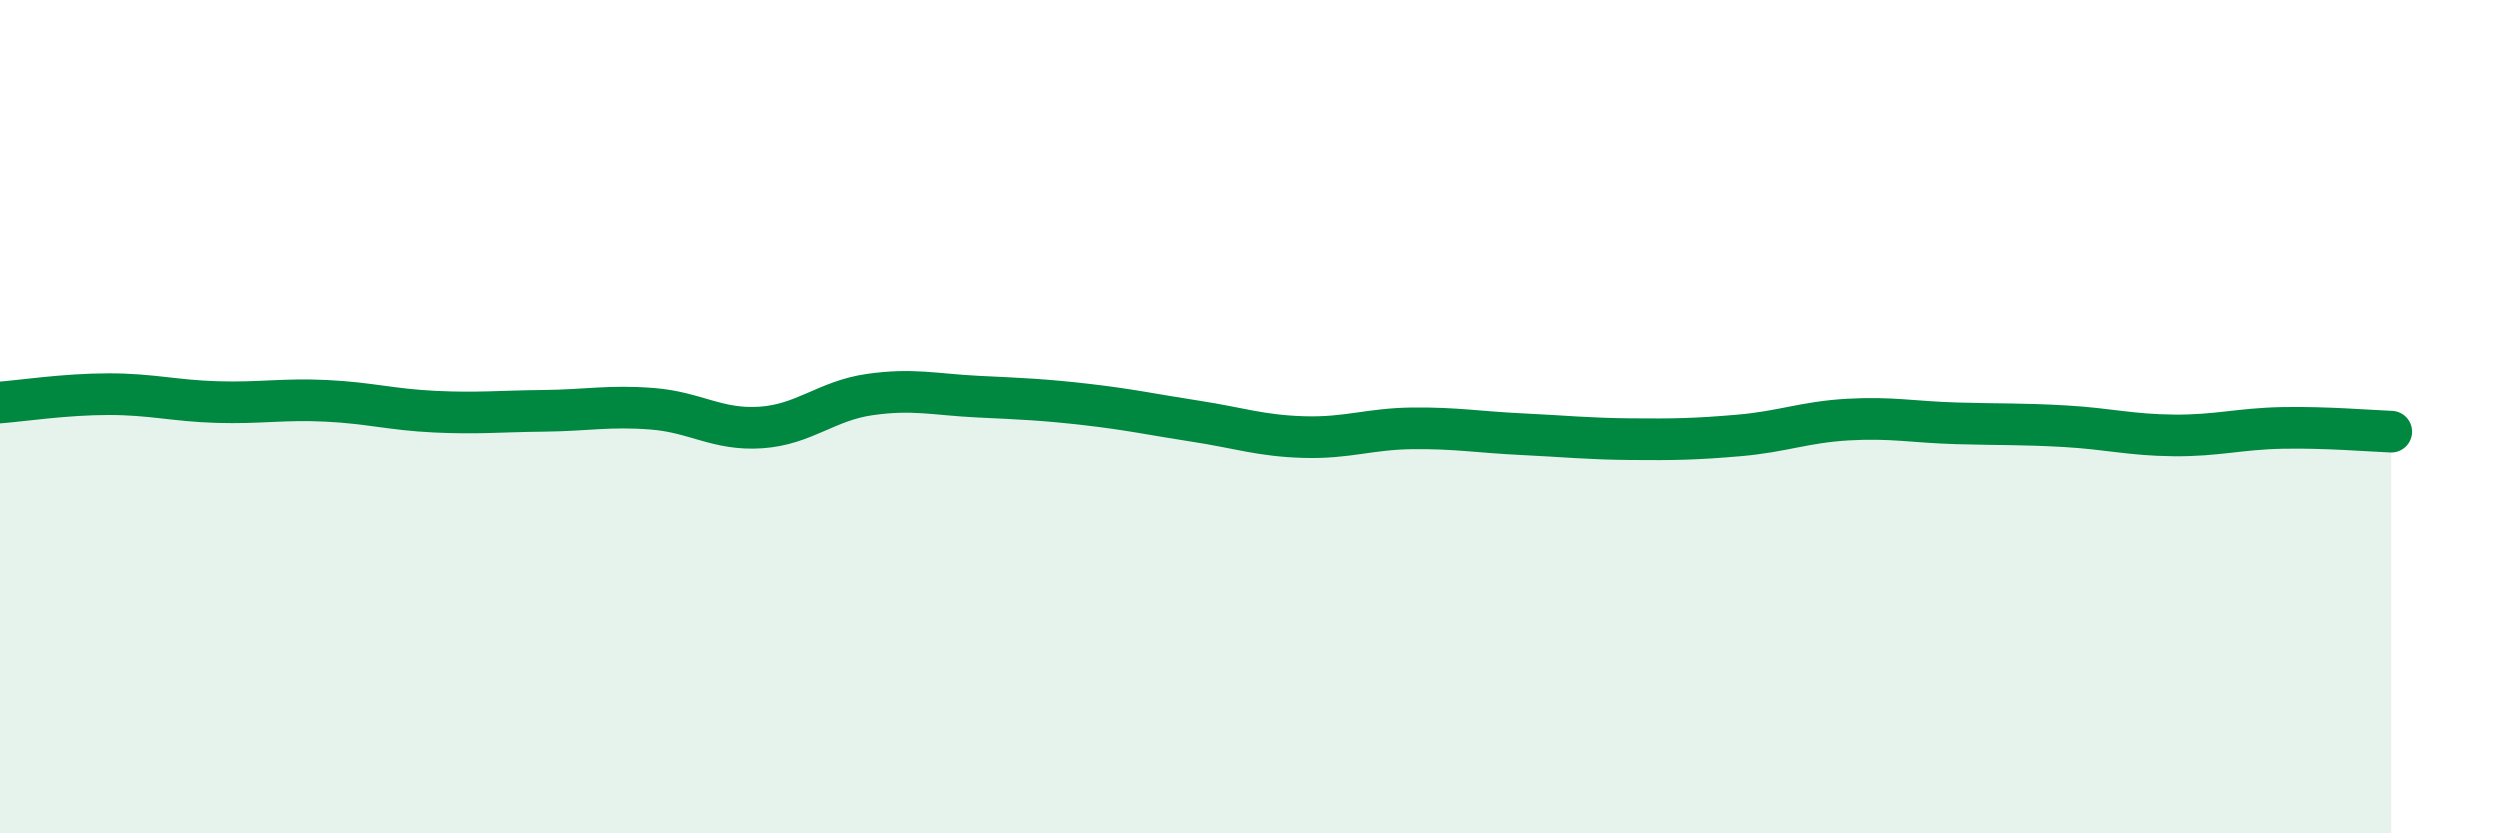 
    <svg width="60" height="20" viewBox="0 0 60 20" xmlns="http://www.w3.org/2000/svg">
      <path
        d="M 0,9.66 C 0.52,9.62 1.57,9.46 2.61,9.46 C 3.65,9.46 4.18,9.62 5.22,9.65 C 6.26,9.68 6.79,9.57 7.83,9.62 C 8.87,9.67 9.39,9.83 10.43,9.88 C 11.47,9.93 12,9.87 13.04,9.86 C 14.08,9.85 14.61,9.73 15.65,9.81 C 16.69,9.89 17.22,10.33 18.26,10.26 C 19.3,10.19 19.83,9.62 20.87,9.47 C 21.91,9.32 22.44,9.47 23.48,9.52 C 24.52,9.57 25.05,9.59 26.09,9.71 C 27.13,9.83 27.66,9.95 28.7,10.11 C 29.74,10.27 30.26,10.46 31.3,10.49 C 32.34,10.52 32.87,10.29 33.91,10.28 C 34.95,10.27 35.48,10.37 36.52,10.42 C 37.56,10.47 38.09,10.53 39.13,10.54 C 40.17,10.55 40.7,10.54 41.74,10.45 C 42.78,10.36 43.31,10.13 44.35,10.07 C 45.39,10.01 45.92,10.13 46.96,10.16 C 48,10.19 48.53,10.17 49.57,10.23 C 50.61,10.29 51.13,10.44 52.17,10.45 C 53.21,10.46 53.74,10.29 54.78,10.27 C 55.82,10.25 56.87,10.34 57.39,10.36L57.39 20L0 20Z"
        fill="#008740"
        opacity="0.1"
        stroke-linecap="round"
        stroke-linejoin="round"
      />
      <path
        d="M 0,9.66 C 0.52,9.62 1.57,9.46 2.61,9.46 C 3.65,9.46 4.18,9.62 5.22,9.65 C 6.26,9.68 6.79,9.57 7.83,9.62 C 8.87,9.67 9.39,9.83 10.43,9.88 C 11.47,9.93 12,9.87 13.04,9.86 C 14.08,9.85 14.61,9.73 15.65,9.81 C 16.69,9.89 17.22,10.33 18.26,10.26 C 19.3,10.19 19.83,9.62 20.87,9.47 C 21.91,9.32 22.44,9.47 23.48,9.52 C 24.52,9.57 25.05,9.59 26.09,9.71 C 27.13,9.83 27.66,9.95 28.7,10.11 C 29.74,10.27 30.26,10.46 31.3,10.49 C 32.34,10.52 32.87,10.29 33.91,10.28 C 34.95,10.27 35.48,10.37 36.52,10.42 C 37.56,10.47 38.09,10.53 39.13,10.54 C 40.17,10.55 40.7,10.54 41.74,10.45 C 42.78,10.36 43.31,10.13 44.35,10.07 C 45.39,10.01 45.92,10.13 46.96,10.16 C 48,10.19 48.53,10.17 49.57,10.23 C 50.61,10.29 51.13,10.44 52.17,10.45 C 53.21,10.46 53.74,10.29 54.78,10.27 C 55.82,10.25 56.87,10.34 57.39,10.36"
        stroke="#008740"
        stroke-width="1"
        fill="none"
        stroke-linecap="round"
        stroke-linejoin="round"
      />
    </svg>
  